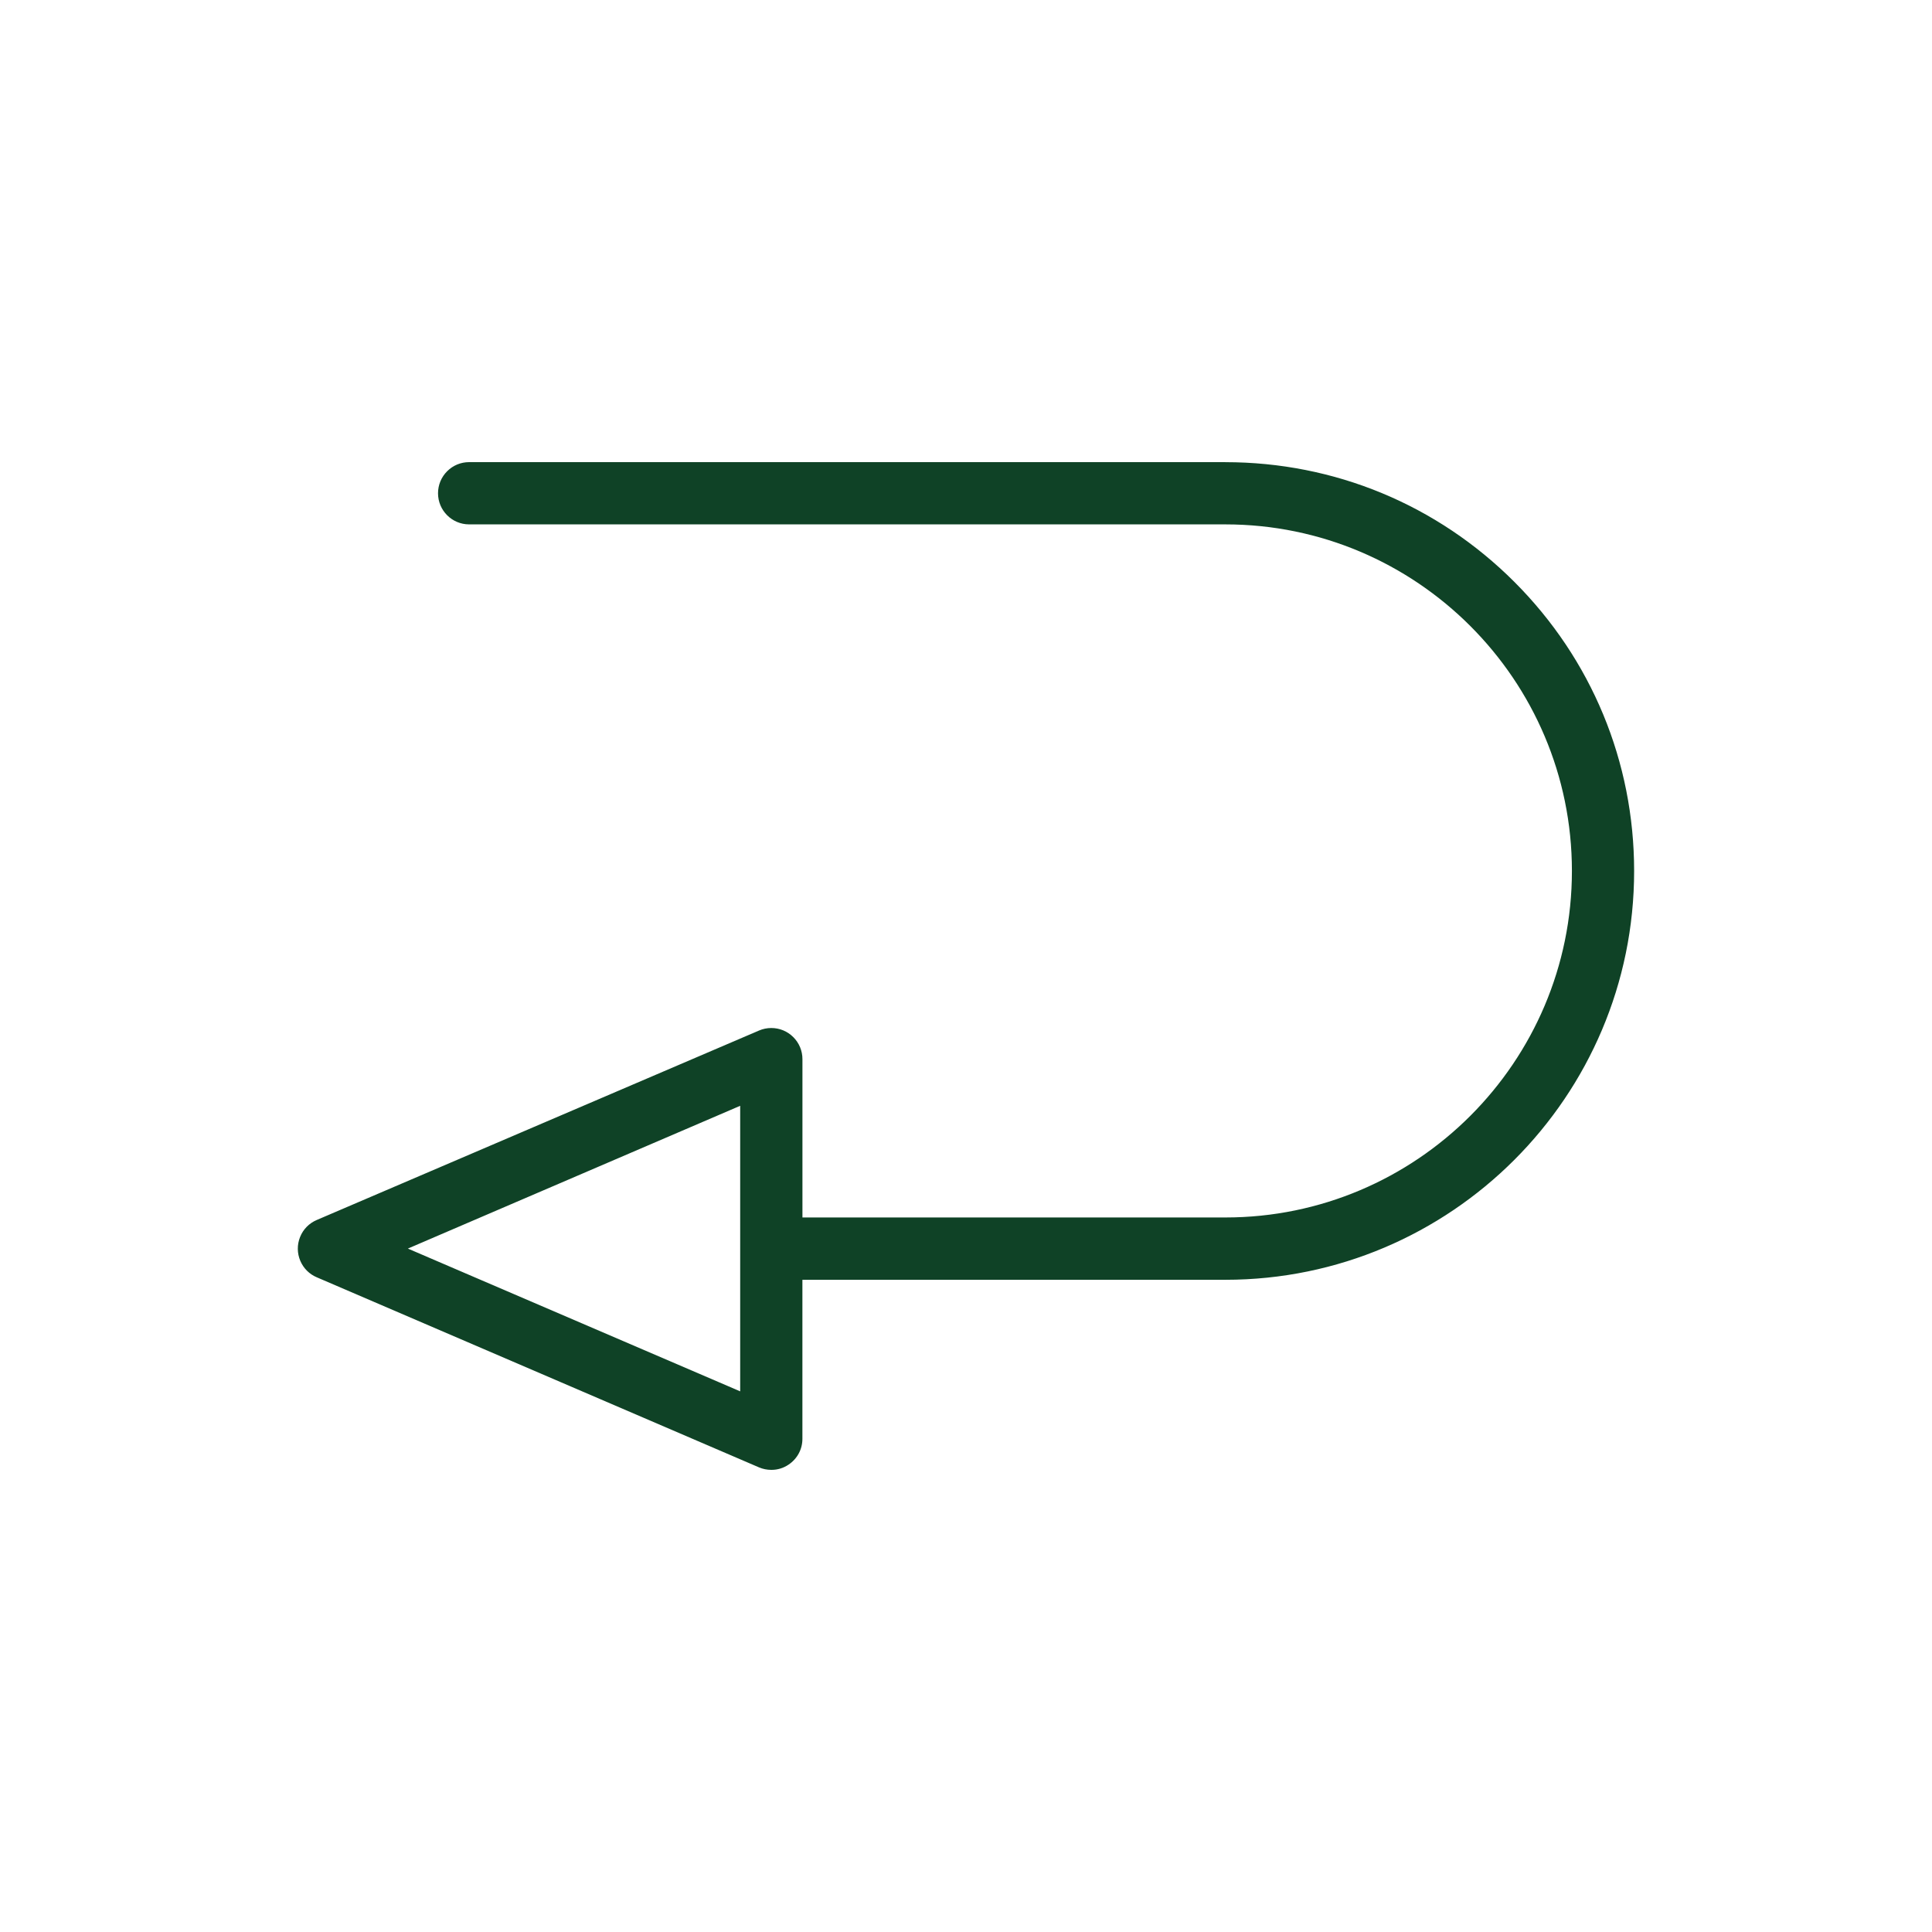 <!--?xml version="1.0" encoding="UTF-8"?-->
<svg viewBox="0 0 500 500" xmlns="http://www.w3.org/2000/svg" data-sanitized-data-name="Layer 2" data-name="Layer 2" id="Layer_2">
  <defs>
    <style>
      .cls-1 {
        fill: none;
      }

      .cls-2 {
        fill: #0f4226;
      }
    </style>
  </defs>
  <g data-sanitized-data-name="Layer 1" data-name="Layer 1" id="Layer_1-2">
    <rect height="500" width="500" class="cls-1"></rect>
    <path d="M317.13,119.6H121.41c-2.15,0-4.17,.84-5.69,2.36-1.52,1.52-2.36,3.55-2.36,5.7,0,4.44,3.61,8.05,8.05,8.05h195.72c49.45,0,89.68,40.24,89.68,89.69,0,49.45-40.23,89.68-89.68,89.68h-109.46v-40.97c0-2.15-.84-4.18-2.36-5.7-1.52-1.52-3.54-2.36-5.7-2.36-1.1,0-2.17,.22-3.17,.65l-114.46,49.03c-1.99,.85-3.52,2.41-4.32,4.41-.8,2-.78,4.19,.06,6.17,.82,1.92,2.33,3.44,4.25,4.25l114.47,49.2c.99,.42,2.07,.64,3.17,.64h.07c1.56,0,3.07-.46,4.36-1.33,2.29-1.51,3.63-4.01,3.62-6.71v-41.15h109.46c58.34,0,105.8-47.47,105.79-105.8,0-28.26-11.01-54.82-30.99-74.81-19.98-19.98-46.55-30.99-74.81-30.99Zm-125.57,172.68v67.8l-5.58-2.4-71.86-30.87-8.56-3.68,8.56-3.68,71.86-30.87,5.58-2.4v6.07Z" class="cls-2"></path>
  </g>
</svg>